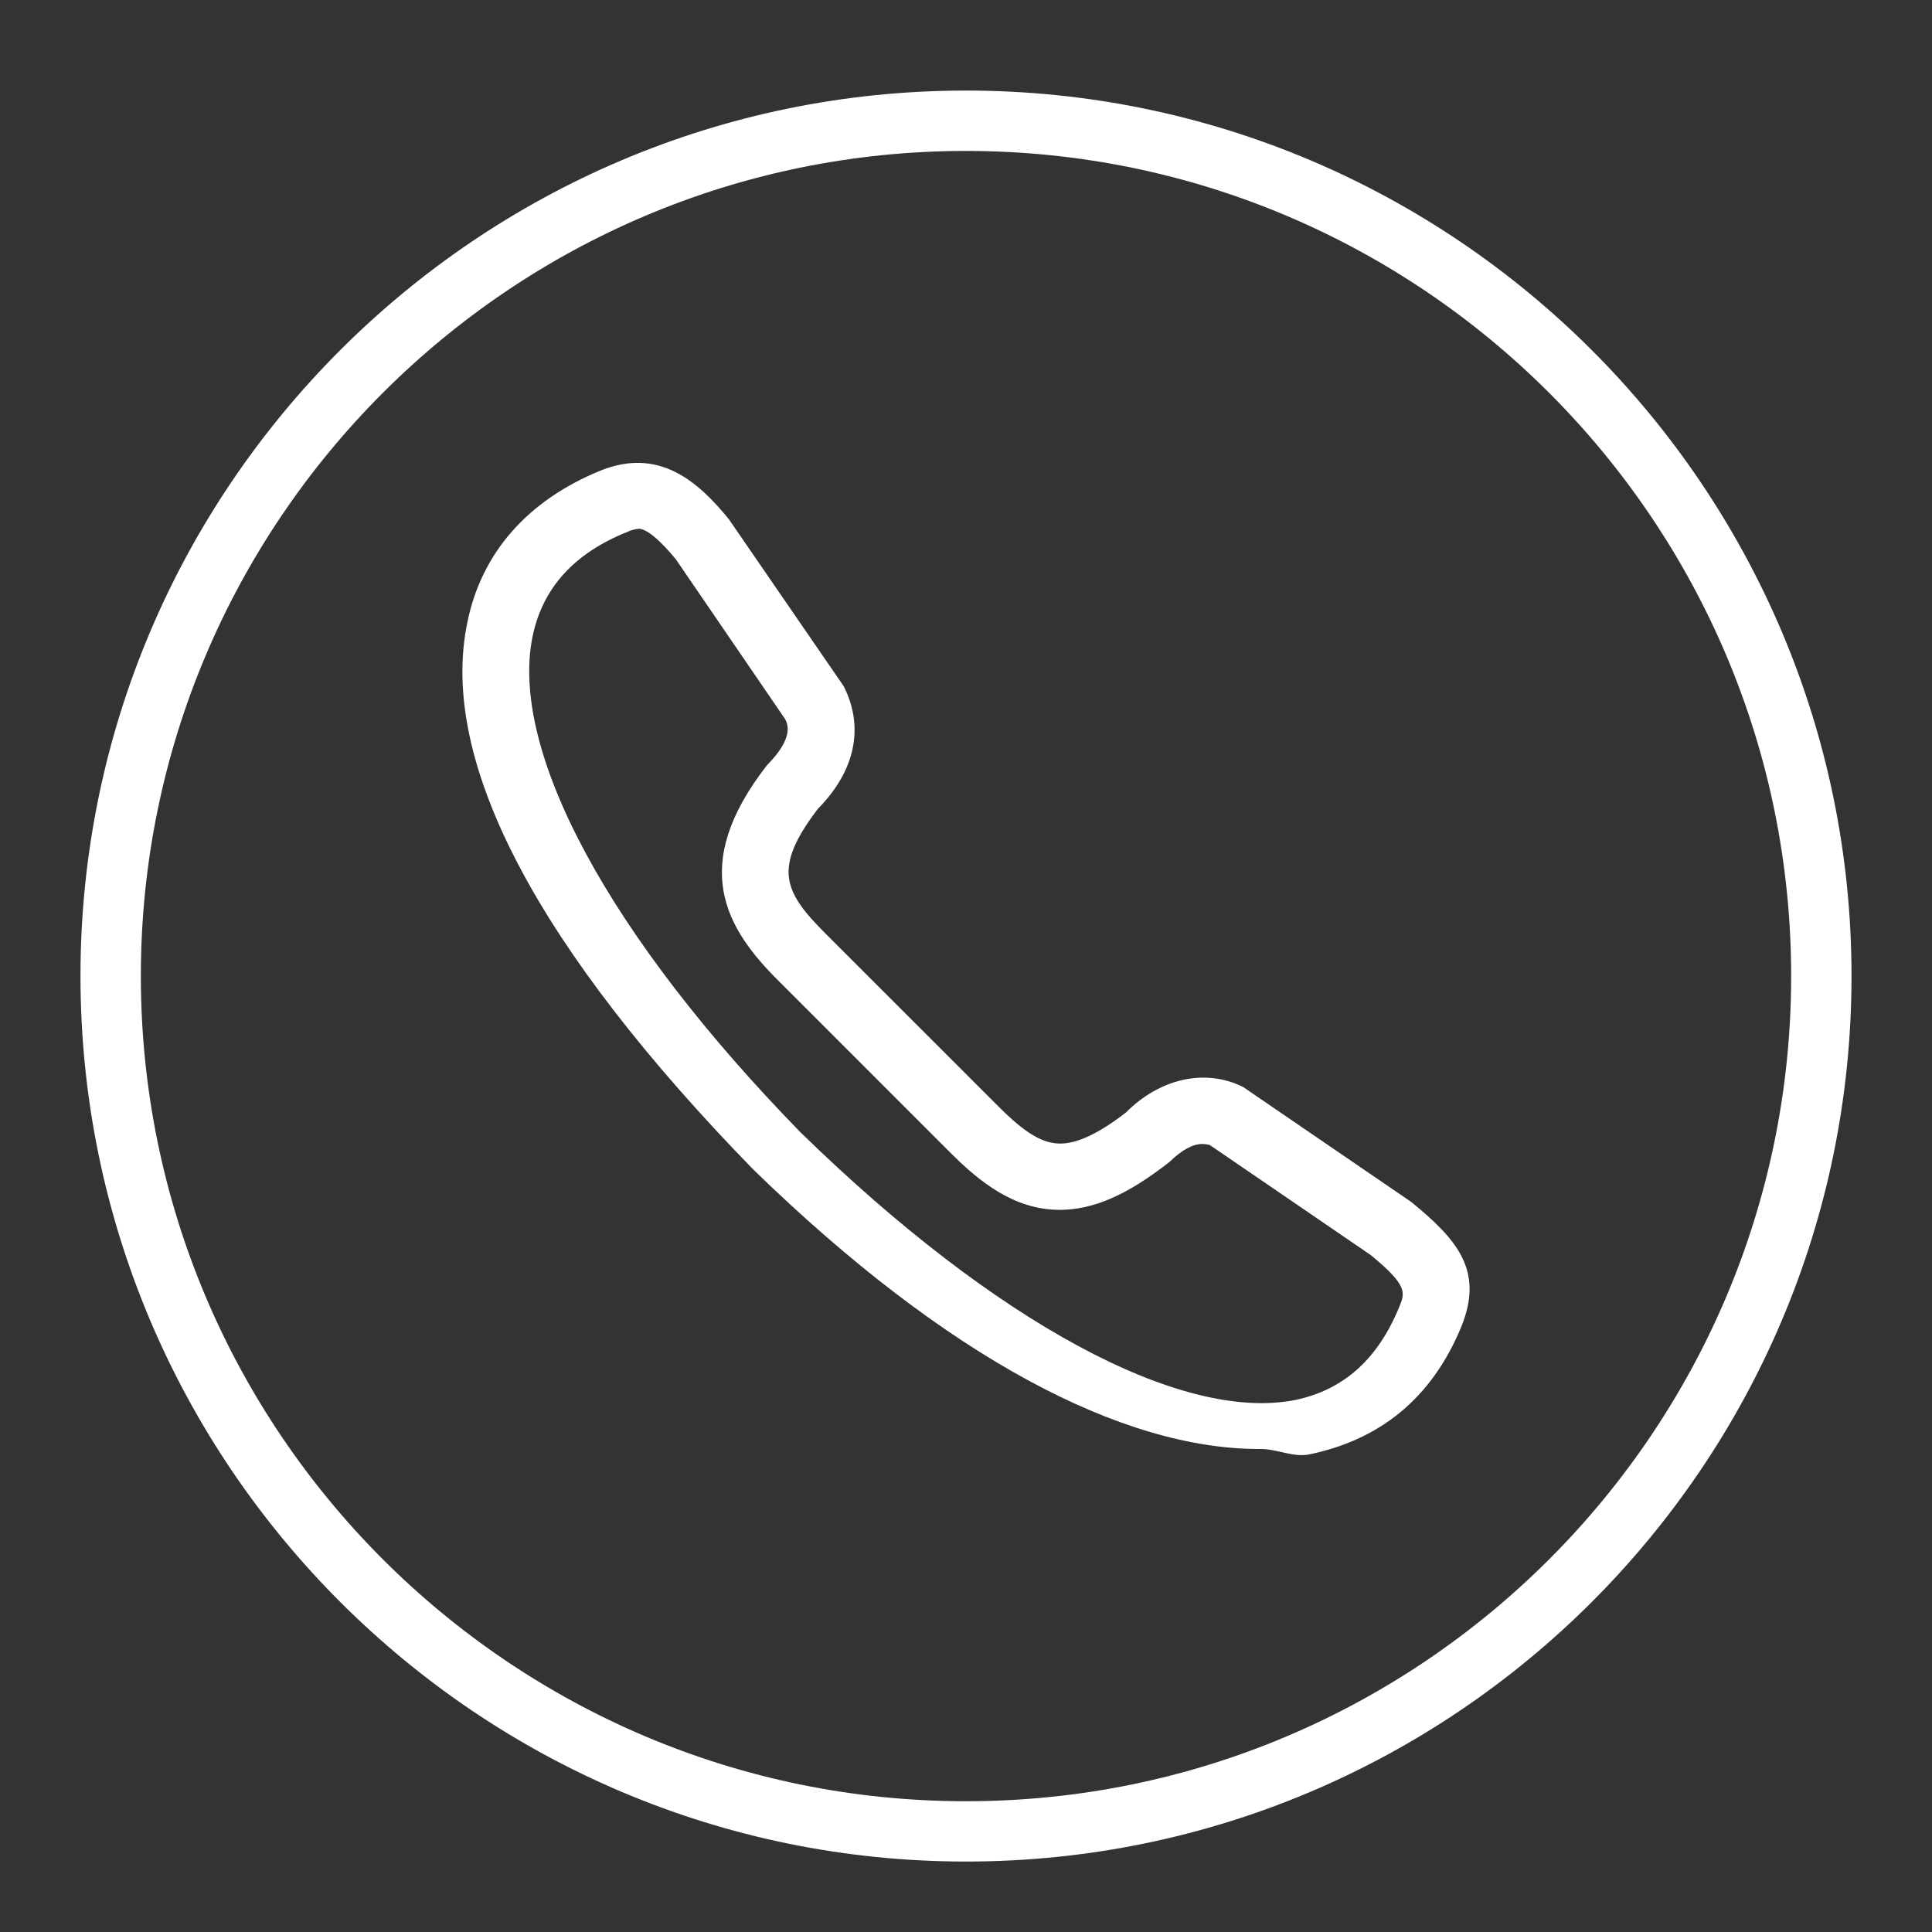 <?xml version="1.0" encoding="utf-8"?>
<!-- Generator: Adobe Illustrator 16.0.0, SVG Export Plug-In . SVG Version: 6.00 Build 0)  -->
<!DOCTYPE svg PUBLIC "-//W3C//DTD SVG 1.1//EN" "http://www.w3.org/Graphics/SVG/1.1/DTD/svg11.dtd">
<svg version="1.1" id="Layer_1" xmlns="http://www.w3.org/2000/svg" xmlns:xlink="http://www.w3.org/1999/xlink" x="0px" y="0px"
	 width="32px" height="32px" viewBox="0 0 32 32" enable-background="new 0 0 32 32" xml:space="preserve">
<rect x="0" y="0" width="32" height="32" fill="#333333" stroke="none"/>
<g>
	<path fill="#FFFFFF" d="M16,30.833c-8.088,0-14.667-6.58-14.667-14.667C1.333,8.08,7.912,1.5,16,1.5s14.667,6.58,14.667,14.667
		C30.667,24.254,24.088,30.833,16,30.833z M16,2.5C8.464,2.5,2.333,8.631,2.333,16.167c0,7.536,6.131,13.667,13.667,13.667
		s13.667-6.131,13.667-13.667C29.667,8.631,23.536,2.5,16,2.5z"/>
</g>
<path fill="#FFFFFF" d="M23.373,19.907l-2.685-1.836l-0.093-0.065c-0.64-0.32-1.392-0.137-1.948,0.422
	c-0.446,0.345-0.802,0.513-1.085,0.513c-0.296,0-0.584-0.173-1.027-0.617l-2.852-2.851c-0.695-0.695-0.898-1.081-0.134-2.079
	c0.609-0.617,0.773-1.339,0.426-2.027l-1.902-2.766c-0.525-0.645-1.169-1.193-2.13-0.805C8.732,8.292,7.971,9.163,7.74,10.313
	c-0.482,2.319,1.195,5.421,4.732,9.053C15.7,22.51,18.6,24,20.854,24h0.03c0.269,0,0.539,0.144,0.803,0.089
	c1.154-0.239,2.023-0.915,2.517-2.115C24.577,21.055,24.152,20.542,23.373,19.907z M13.261,18.757
	c-3.171-3.249-4.83-6.322-4.439-8.22c0.166-0.796,0.685-1.373,1.566-1.726c0.062-0.03,0.13-0.048,0.199-0.053
	c0.131,0.007,0.347,0.19,0.606,0.504l1.813,2.651c0.04,0.084,0.148,0.306-0.302,0.761c-1.307,1.677-0.676,2.712,0.198,3.579
	l2.844,2.844c0.467,0.466,1.045,0.942,1.806,0.942c0.549,0,1.112-0.239,1.821-0.796c0.197-0.193,0.383-0.295,0.538-0.295
	c0.058,0,0.114,0.014,0.127,0.017l2.665,1.822c0.617,0.507,0.569,0.623,0.475,0.855c-0.354,0.867-0.917,1.373-1.714,1.544
	C19.571,23.569,16.486,21.905,13.261,18.757z"/>
</svg>
